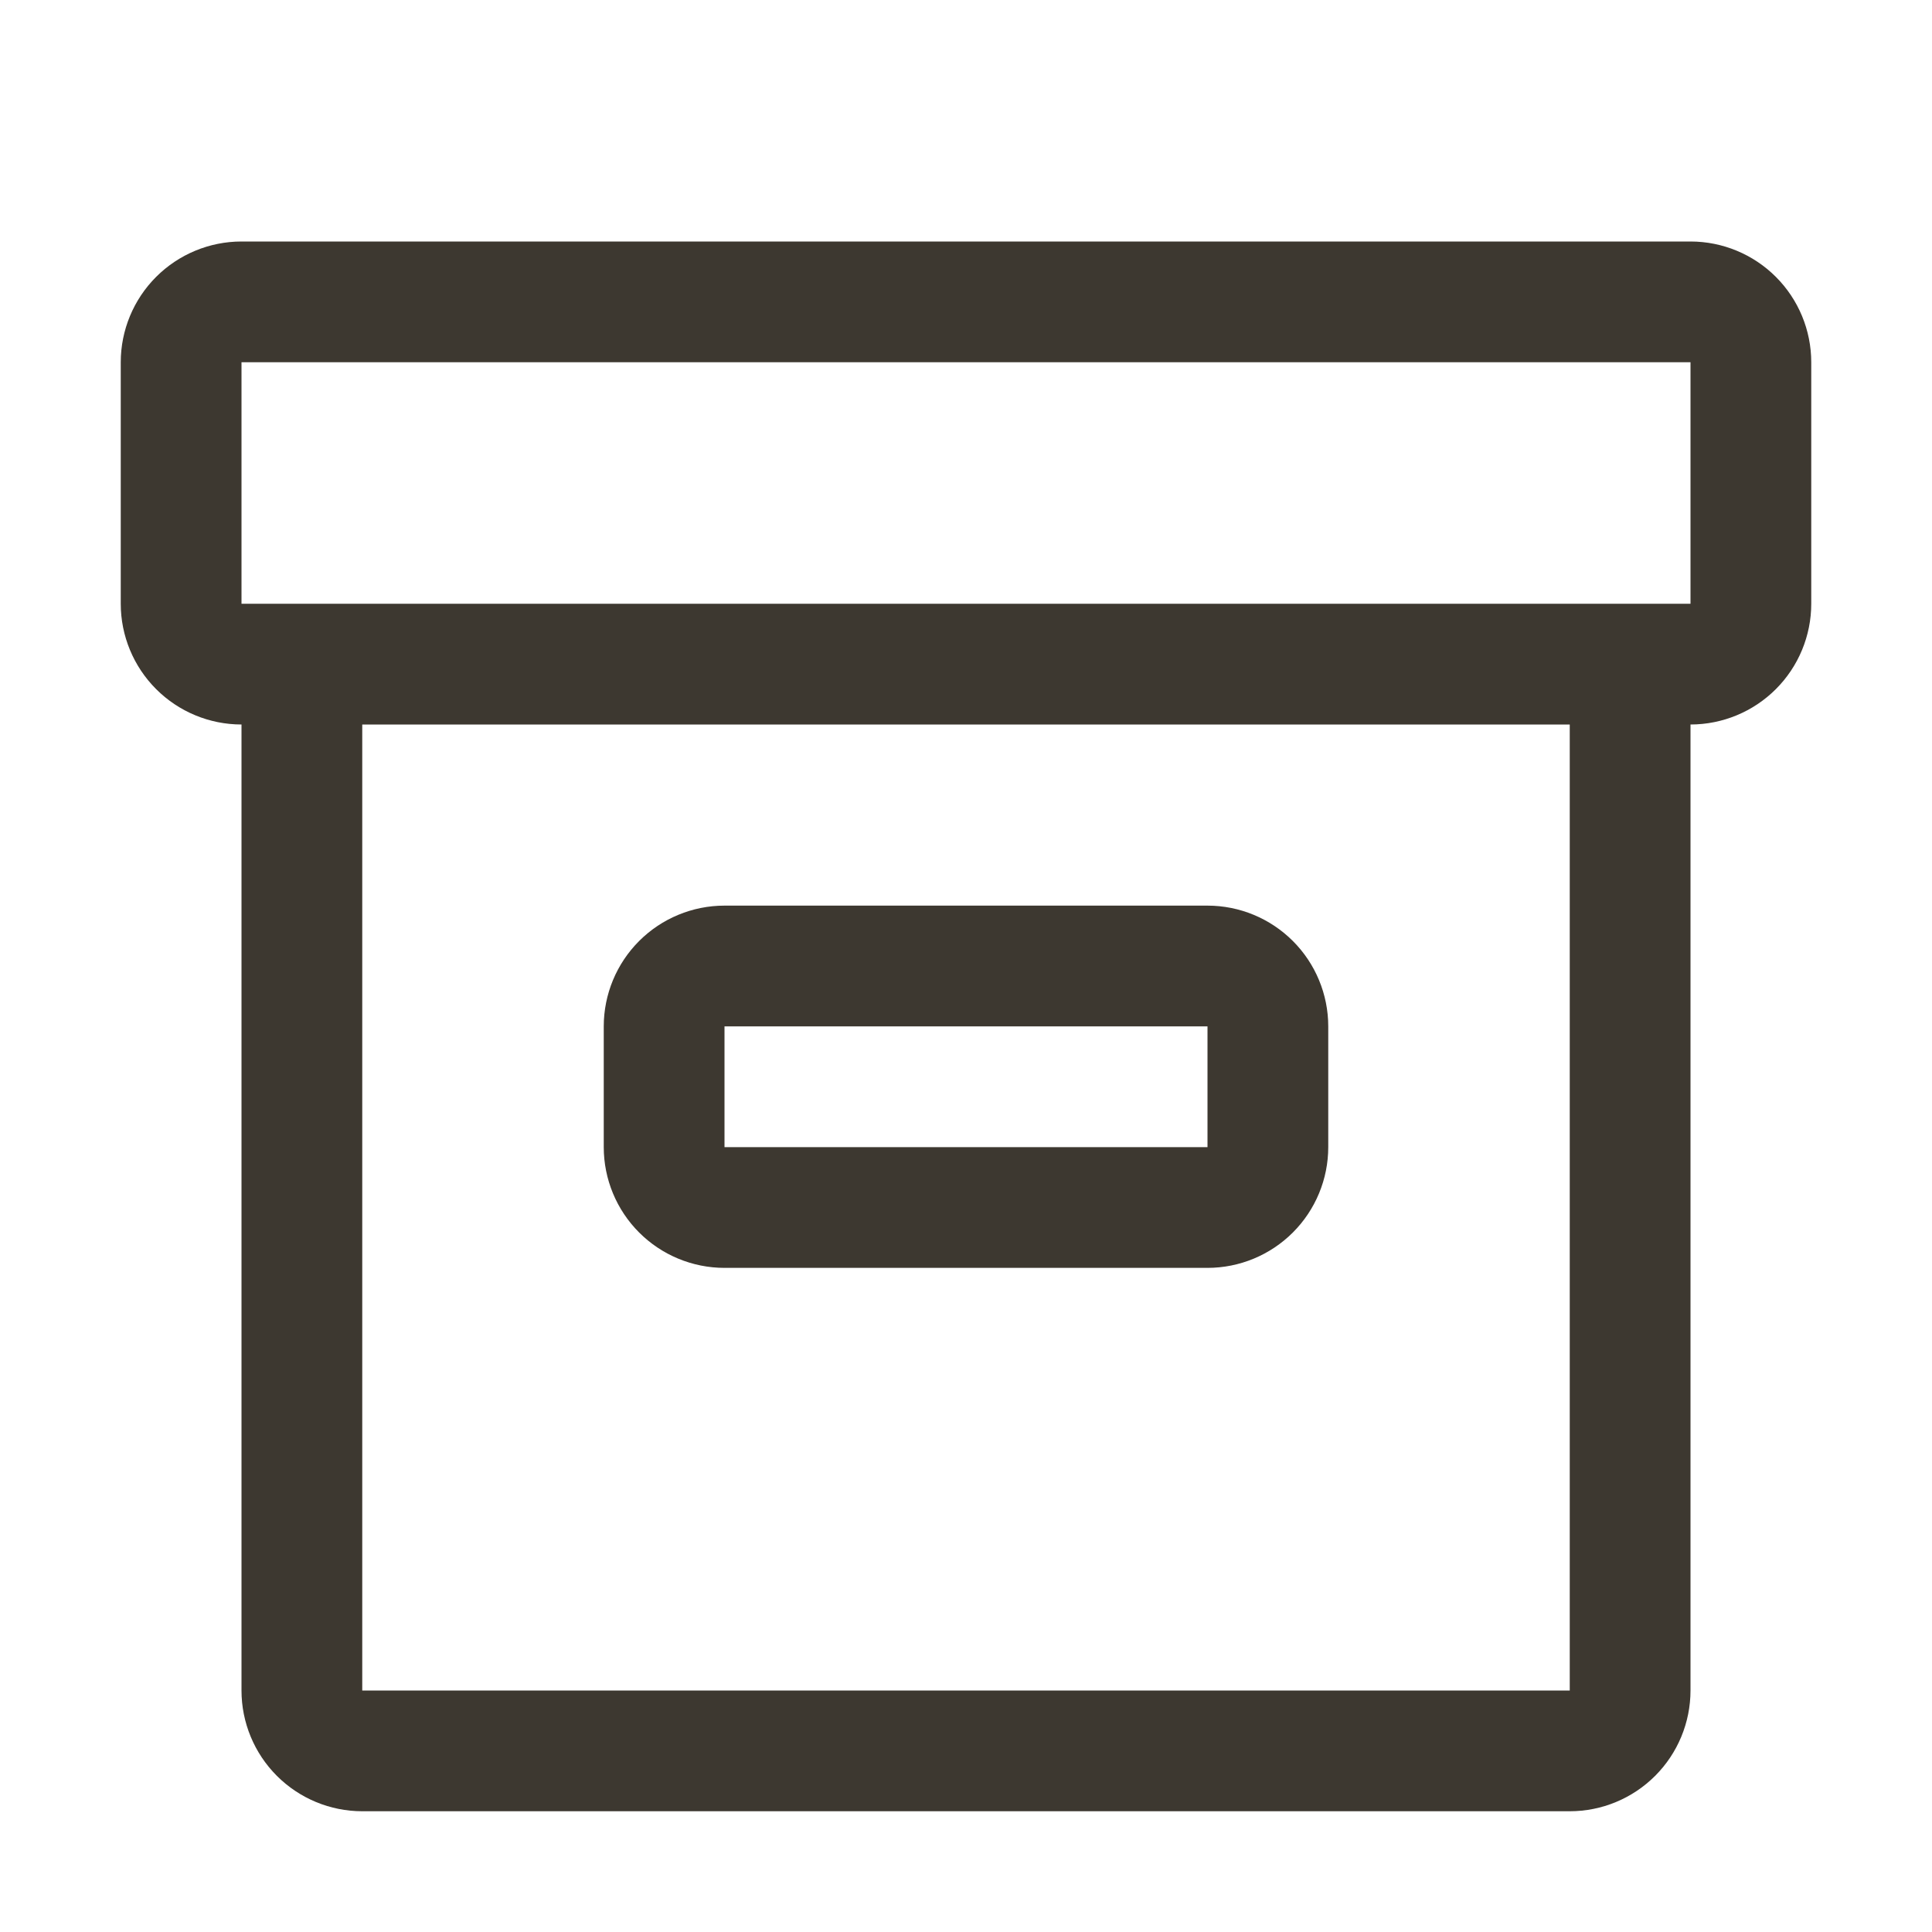 <svg width="32" height="32" viewBox="0 0 32 32" fill="none" xmlns="http://www.w3.org/2000/svg">
<path d="M20 21H12C11.47 21 10.961 20.789 10.586 20.414C10.211 20.039 10 19.53 10 19V17C10 16.47 10.211 15.961 10.586 15.586C10.961 15.211 11.47 15 12 15H20C20.53 15 21.039 15.211 21.414 15.586C21.789 15.961 22 16.47 22 17V19C22 19.53 21.789 20.039 21.414 20.414C21.039 20.789 20.53 21 20 21ZM12 17V19H20V17H12Z" fill="#3D3830"/>
<path d="M28 4H4C3.47 4 2.961 4.211 2.586 4.586C2.211 4.961 2 5.47 2 6V10C2 10.53 2.211 11.039 2.586 11.414C2.961 11.789 3.47 12 4 12V28C4 28.53 4.211 29.039 4.586 29.414C4.961 29.789 5.47 30 6 30H26C26.53 30 27.039 29.789 27.414 29.414C27.789 29.039 28 28.53 28 28V12C28.53 12 29.039 11.789 29.414 11.414C29.789 11.039 30 10.53 30 10V6C30 5.47 29.789 4.961 29.414 4.586C29.039 4.211 28.53 4 28 4ZM26 28H6V12H26V28ZM28 10H4V6H28V10Z" fill="#3D3830"/>
</svg>